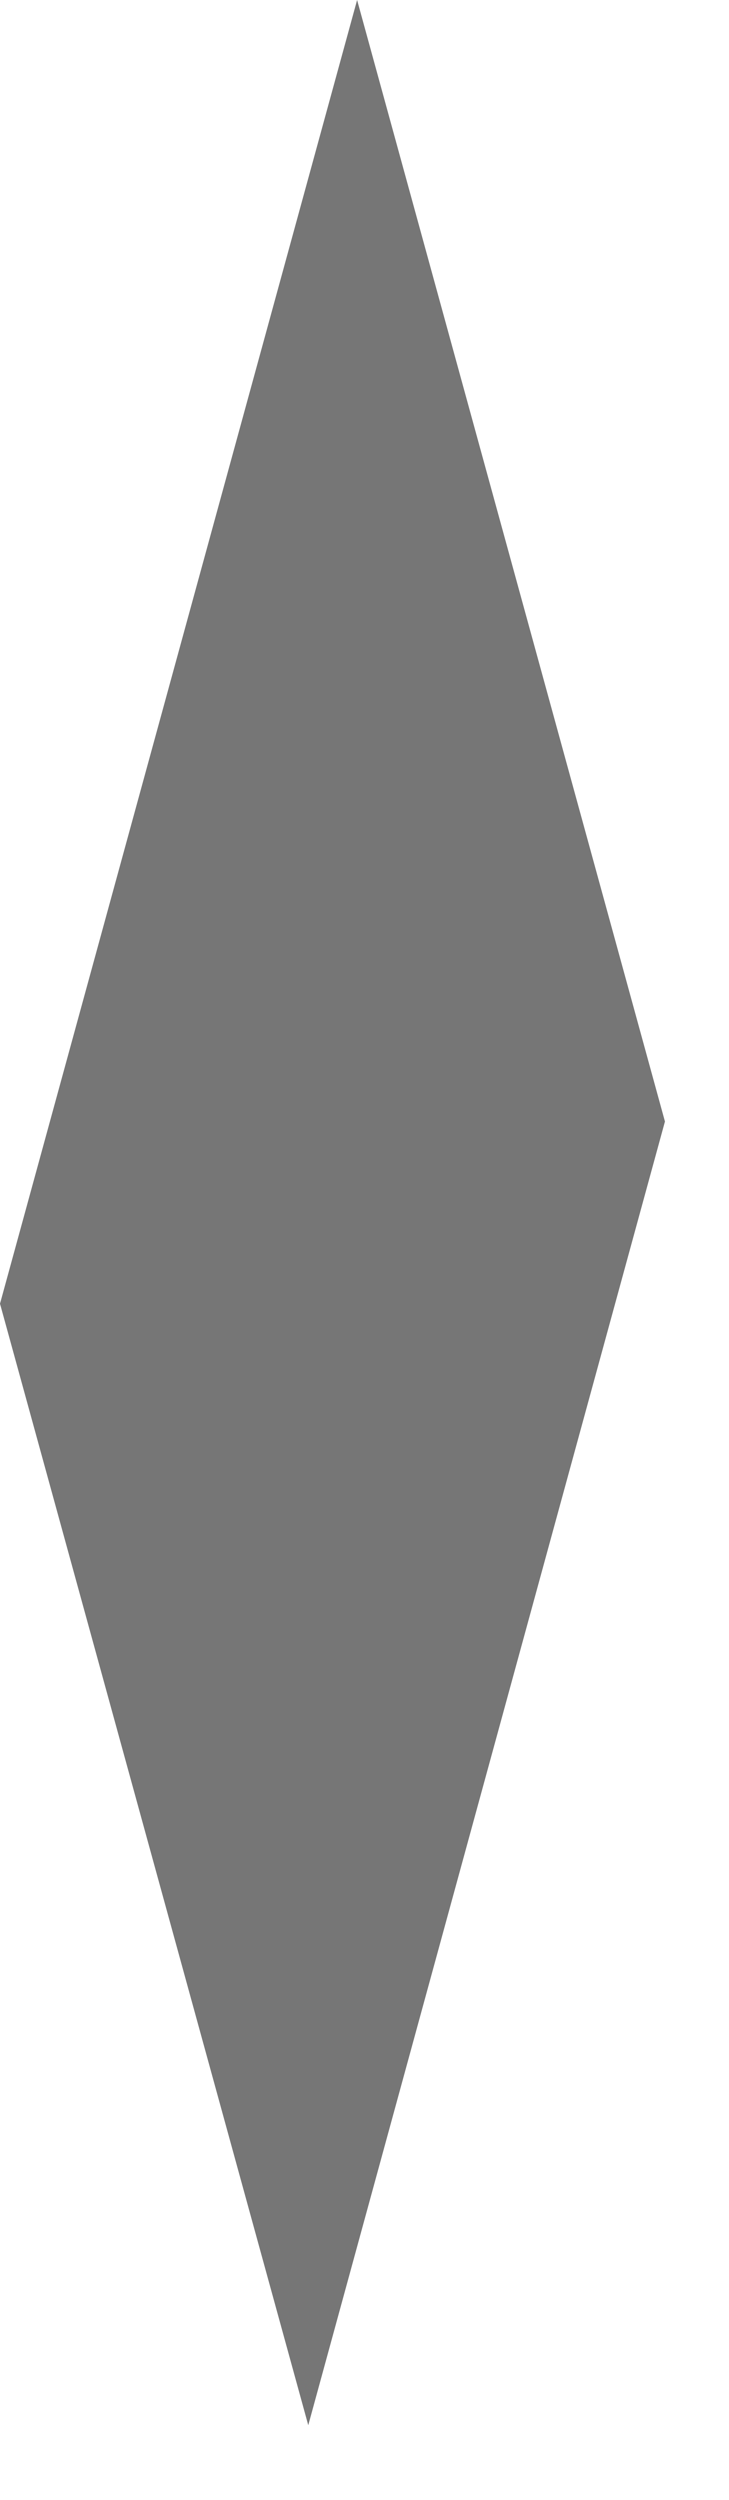 <?xml version="1.0" encoding="utf-8"?>
<svg xmlns="http://www.w3.org/2000/svg" fill="none" height="100%" overflow="visible" preserveAspectRatio="none" style="display: block;" viewBox="0 0 7 24" width="100%">
<path d="M0 12.515L2.96 23.281L6.385 10.766L3.429 0L0 12.515Z" fill="#767676" id="Vector"/>
</svg>